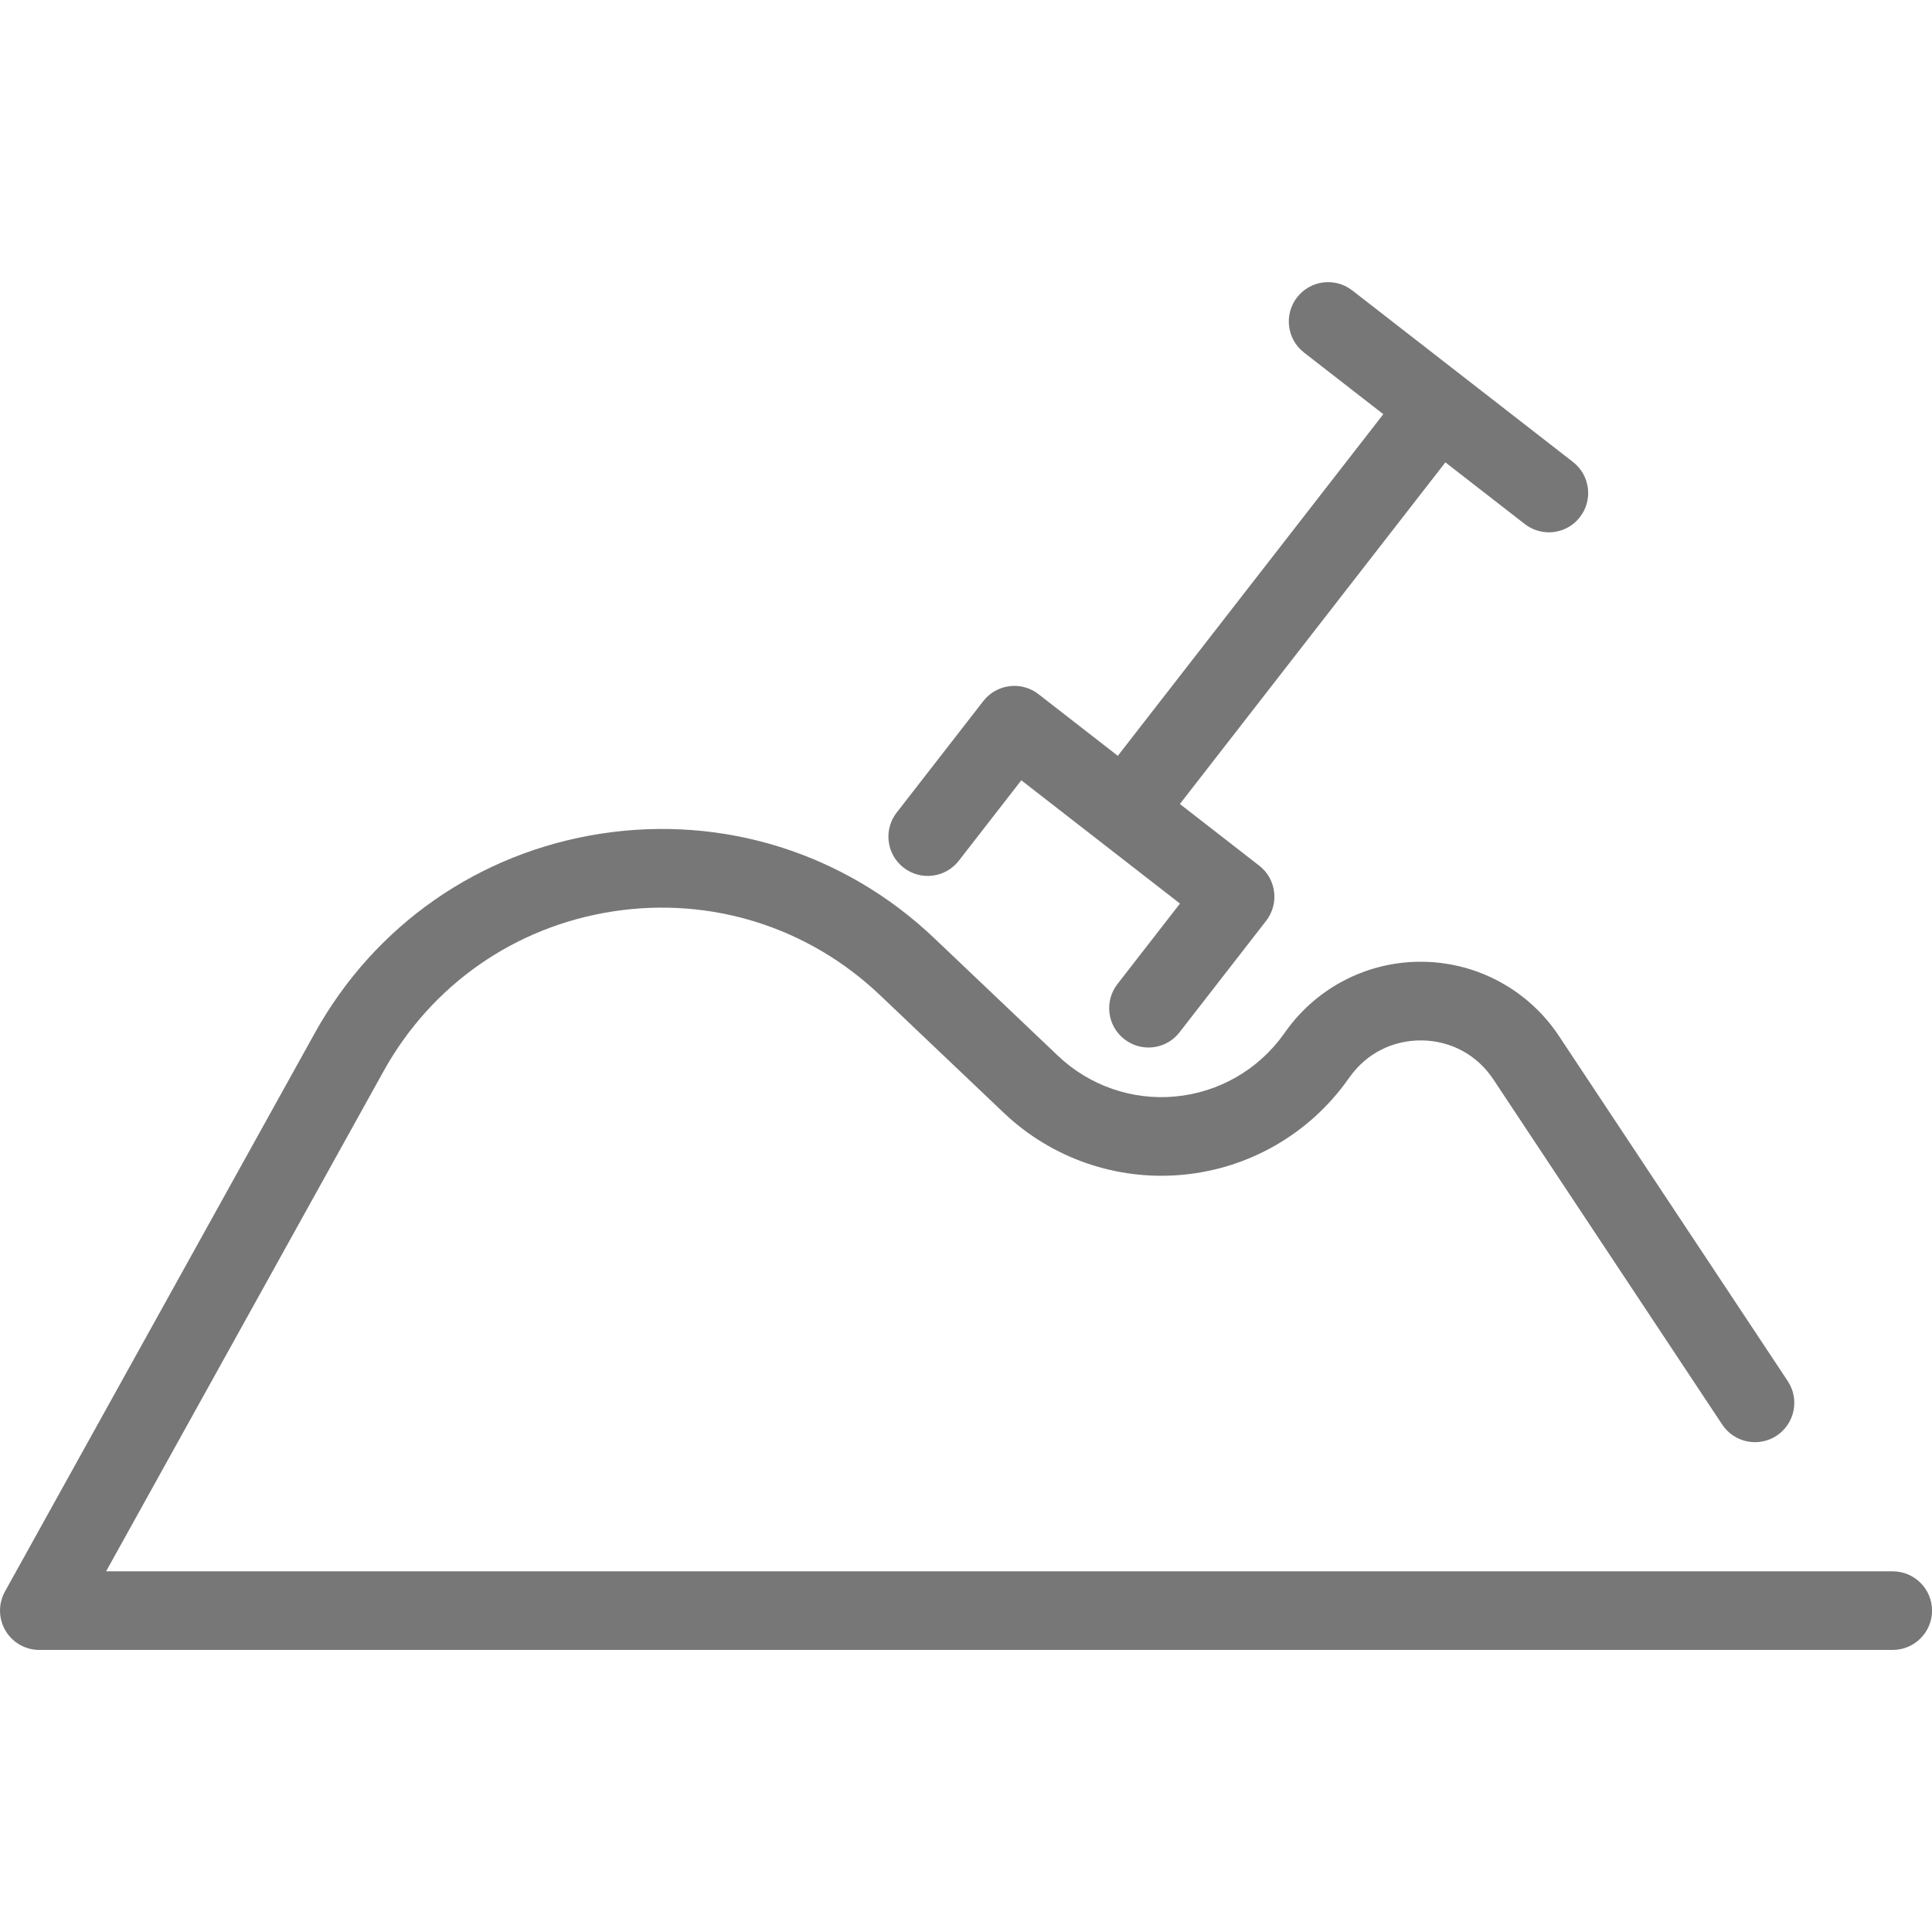 <?xml version="1.0" encoding="utf-8"?>
<!-- Generator: Adobe Illustrator 14.0.0, SVG Export Plug-In . SVG Version: 6.00 Build 43363)  -->
<!DOCTYPE svg PUBLIC "-//W3C//DTD SVG 1.1//EN" "http://www.w3.org/Graphics/SVG/1.1/DTD/svg11.dtd">
<svg version="1.1" id="Capa_1" xmlns:x="http://ns.adobe.com/Extensibility/1.0/" xmlns:i="http://ns.adobe.com/AdobeIllustrator/10.0/" xmlns:graph="http://ns.adobe.com/Graphs/1.0/"
	 xmlns="http://www.w3.org/2000/svg" xmlns:xlink="http://www.w3.org/1999/xlink" x="0px" y="0px" width="48px" height="48px"
	 viewBox="0 0 48 48" enable-background="new 0 0 48 48" xml:space="preserve">
<g>
	<path fill="#777777" d="M47.023,39.039H2.636L9.53,26.613c1.193-2.15,3.271-3.598,5.702-3.97c2.43-0.373,4.847,0.385,6.629,2.079
		l3.079,2.927c1.192,1.133,2.815,1.693,4.454,1.537c1.638-0.155,3.126-1.012,4.083-2.35l0.06-0.082
		c0.42-0.588,1.074-0.916,1.799-0.905c0.723,0.013,1.367,0.366,1.766,0.968l5.686,8.576c0.298,0.45,0.904,0.573,1.354,0.275
		c0.449-0.299,0.572-0.904,0.275-1.354l-5.686-8.576c-0.749-1.13-2.005-1.819-3.359-1.843c-1.357-0.026-2.635,0.619-3.424,1.722
		l-0.059,0.082c-0.628,0.877-1.604,1.439-2.68,1.542s-2.141-0.266-2.923-1.009l-3.079-2.927c-2.224-2.113-5.239-3.059-8.271-2.594
		c-3.033,0.465-5.625,2.271-7.114,4.953L0.123,39.541c-0.168,0.303-0.163,0.672,0.013,0.971c0.175,0.298,0.496,0.48,0.841,0.48
		h46.047c0.539,0,0.977-0.438,0.977-0.977S47.563,39.039,47.023,39.039z"/>
	<path fill="#777777" d="M22.45,21.557c0.426,0.331,1.04,0.254,1.371-0.172l1.553-1.999l3.942,3.063l-1.553,1.999
		c-0.331,0.426-0.255,1.04,0.172,1.371c0.179,0.139,0.39,0.206,0.599,0.206c0.291,0,0.579-0.13,0.771-0.378l2.152-2.77
		c0.159-0.205,0.23-0.464,0.198-0.721c-0.032-0.257-0.165-0.491-0.37-0.649l-1.971-1.532l6.596-8.488l1.972,1.532
		c0.178,0.138,0.39,0.206,0.599,0.206c0.291,0,0.579-0.13,0.771-0.377c0.332-0.426,0.254-1.04-0.172-1.371l-5.484-4.262
		c-0.426-0.331-1.039-0.254-1.371,0.172c-0.33,0.426-0.254,1.04,0.172,1.371l1.971,1.532l-6.596,8.488l-1.971-1.532
		c-0.426-0.331-1.04-0.254-1.371,0.172l-2.152,2.77C21.947,20.612,22.023,21.226,22.45,21.557z"/>
</g>
</svg>

